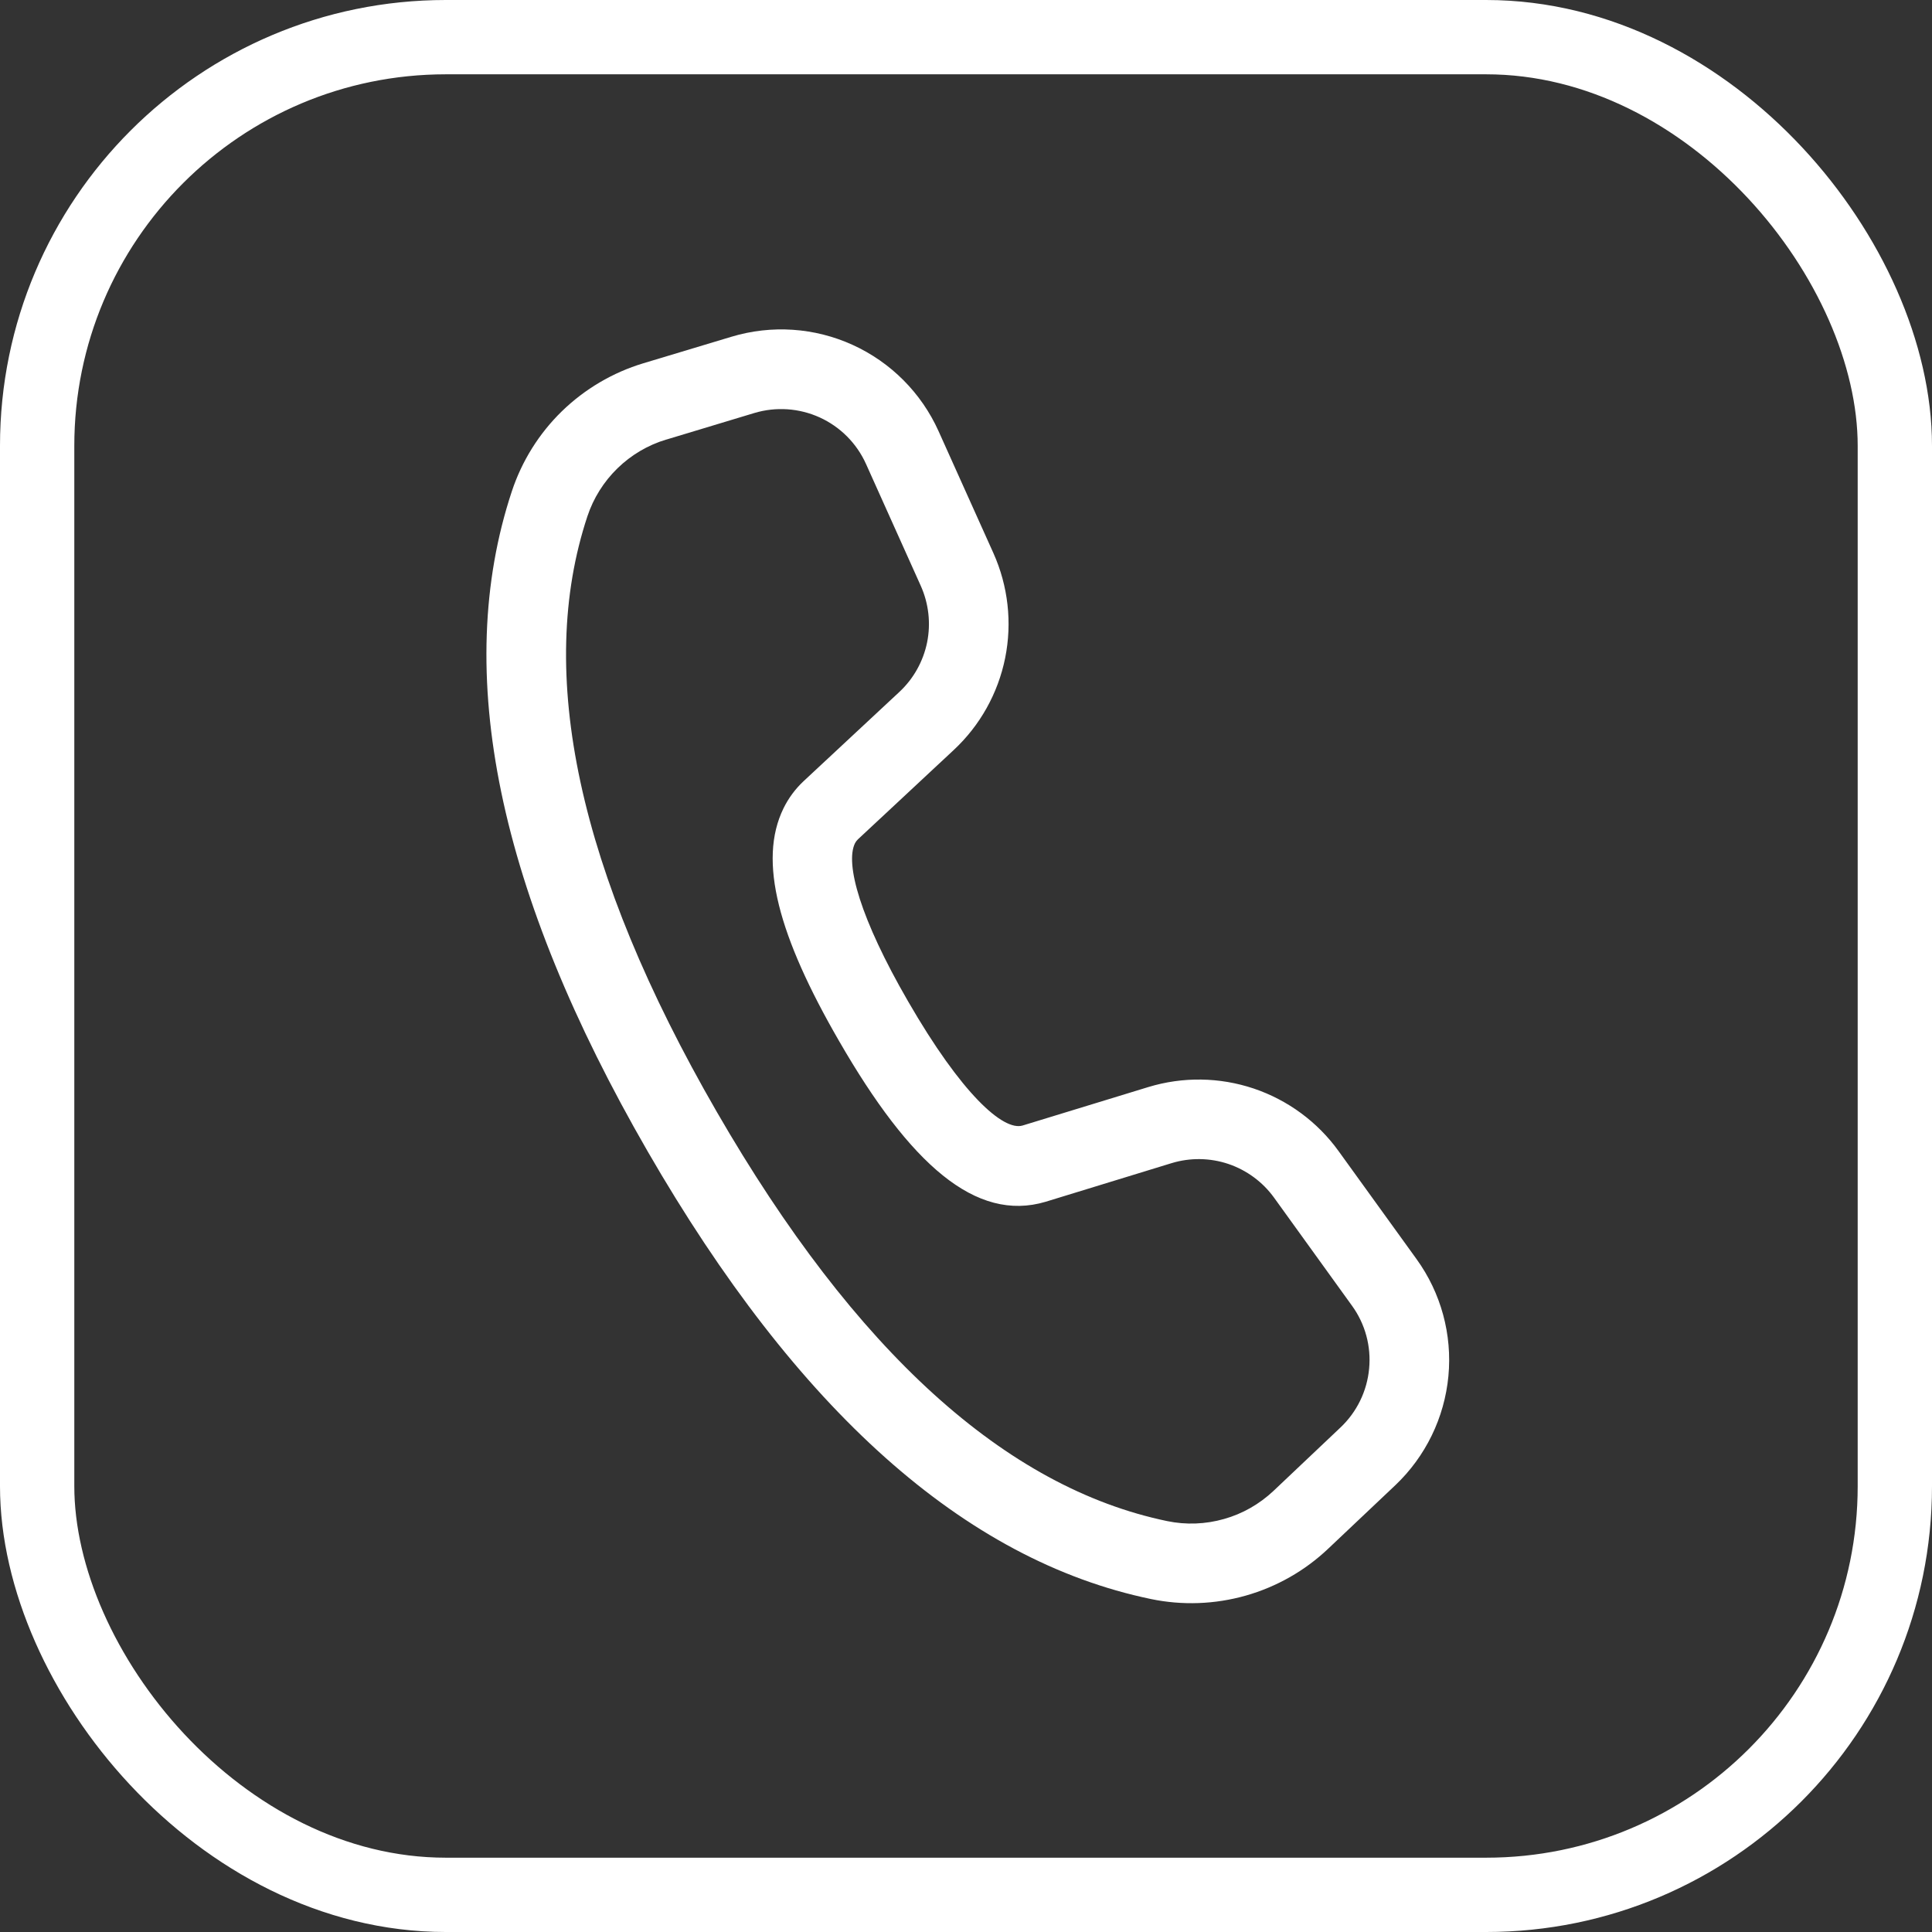 <svg width="26" height="26" viewBox="0 0 26 26" fill="none" xmlns="http://www.w3.org/2000/svg">
<rect x="0" y="0" width="26" height="26" fill="#333333" stroke="none"/>
<rect x="0.5" y="0.5" width="25" height="25" rx="5.5" stroke="white"/>
<path d="M8.657 4.889L9.843 4.532C10.383 4.369 10.963 4.408 11.476 4.642C11.989 4.876 12.4 5.289 12.631 5.803L13.369 7.444C13.567 7.886 13.623 8.38 13.527 8.855C13.431 9.33 13.189 9.764 12.834 10.094L11.545 11.296C11.529 11.311 11.516 11.329 11.506 11.348C11.371 11.624 11.576 12.361 12.219 13.473C12.943 14.728 13.502 15.223 13.761 15.147L15.454 14.629C15.917 14.488 16.413 14.495 16.872 14.649C17.331 14.804 17.731 15.098 18.014 15.491L19.063 16.944C19.392 17.399 19.545 17.959 19.492 18.519C19.439 19.079 19.185 19.601 18.777 19.988L17.875 20.841C17.561 21.139 17.18 21.355 16.765 21.473C16.349 21.591 15.911 21.607 15.488 21.519C12.976 20.996 10.725 18.974 8.716 15.495C6.707 12.014 6.081 9.05 6.888 6.612C7.023 6.204 7.254 5.834 7.562 5.534C7.87 5.235 8.246 5.013 8.657 4.889ZM8.967 5.915C8.72 5.989 8.495 6.122 8.31 6.302C8.125 6.482 7.986 6.704 7.905 6.948C7.209 9.049 7.773 11.718 9.644 14.959C11.514 18.198 13.541 20.02 15.706 20.47C15.96 20.523 16.223 20.513 16.472 20.442C16.722 20.372 16.95 20.241 17.139 20.063L18.04 19.21C18.26 19.002 18.397 18.721 18.425 18.419C18.454 18.118 18.372 17.816 18.194 17.571L17.146 16.118C16.993 15.906 16.778 15.748 16.531 15.664C16.284 15.581 16.017 15.577 15.767 15.653L14.071 16.173C13.132 16.452 12.249 15.67 11.291 14.008C10.479 12.603 10.197 11.587 10.544 10.878C10.611 10.741 10.703 10.617 10.814 10.513L12.104 9.311C12.295 9.133 12.425 8.899 12.477 8.643C12.528 8.387 12.498 8.122 12.391 7.883L11.654 6.243C11.529 5.966 11.308 5.744 11.032 5.618C10.755 5.492 10.443 5.471 10.152 5.558L8.966 5.916L8.967 5.915Z" fill="white"/>
</svg>
